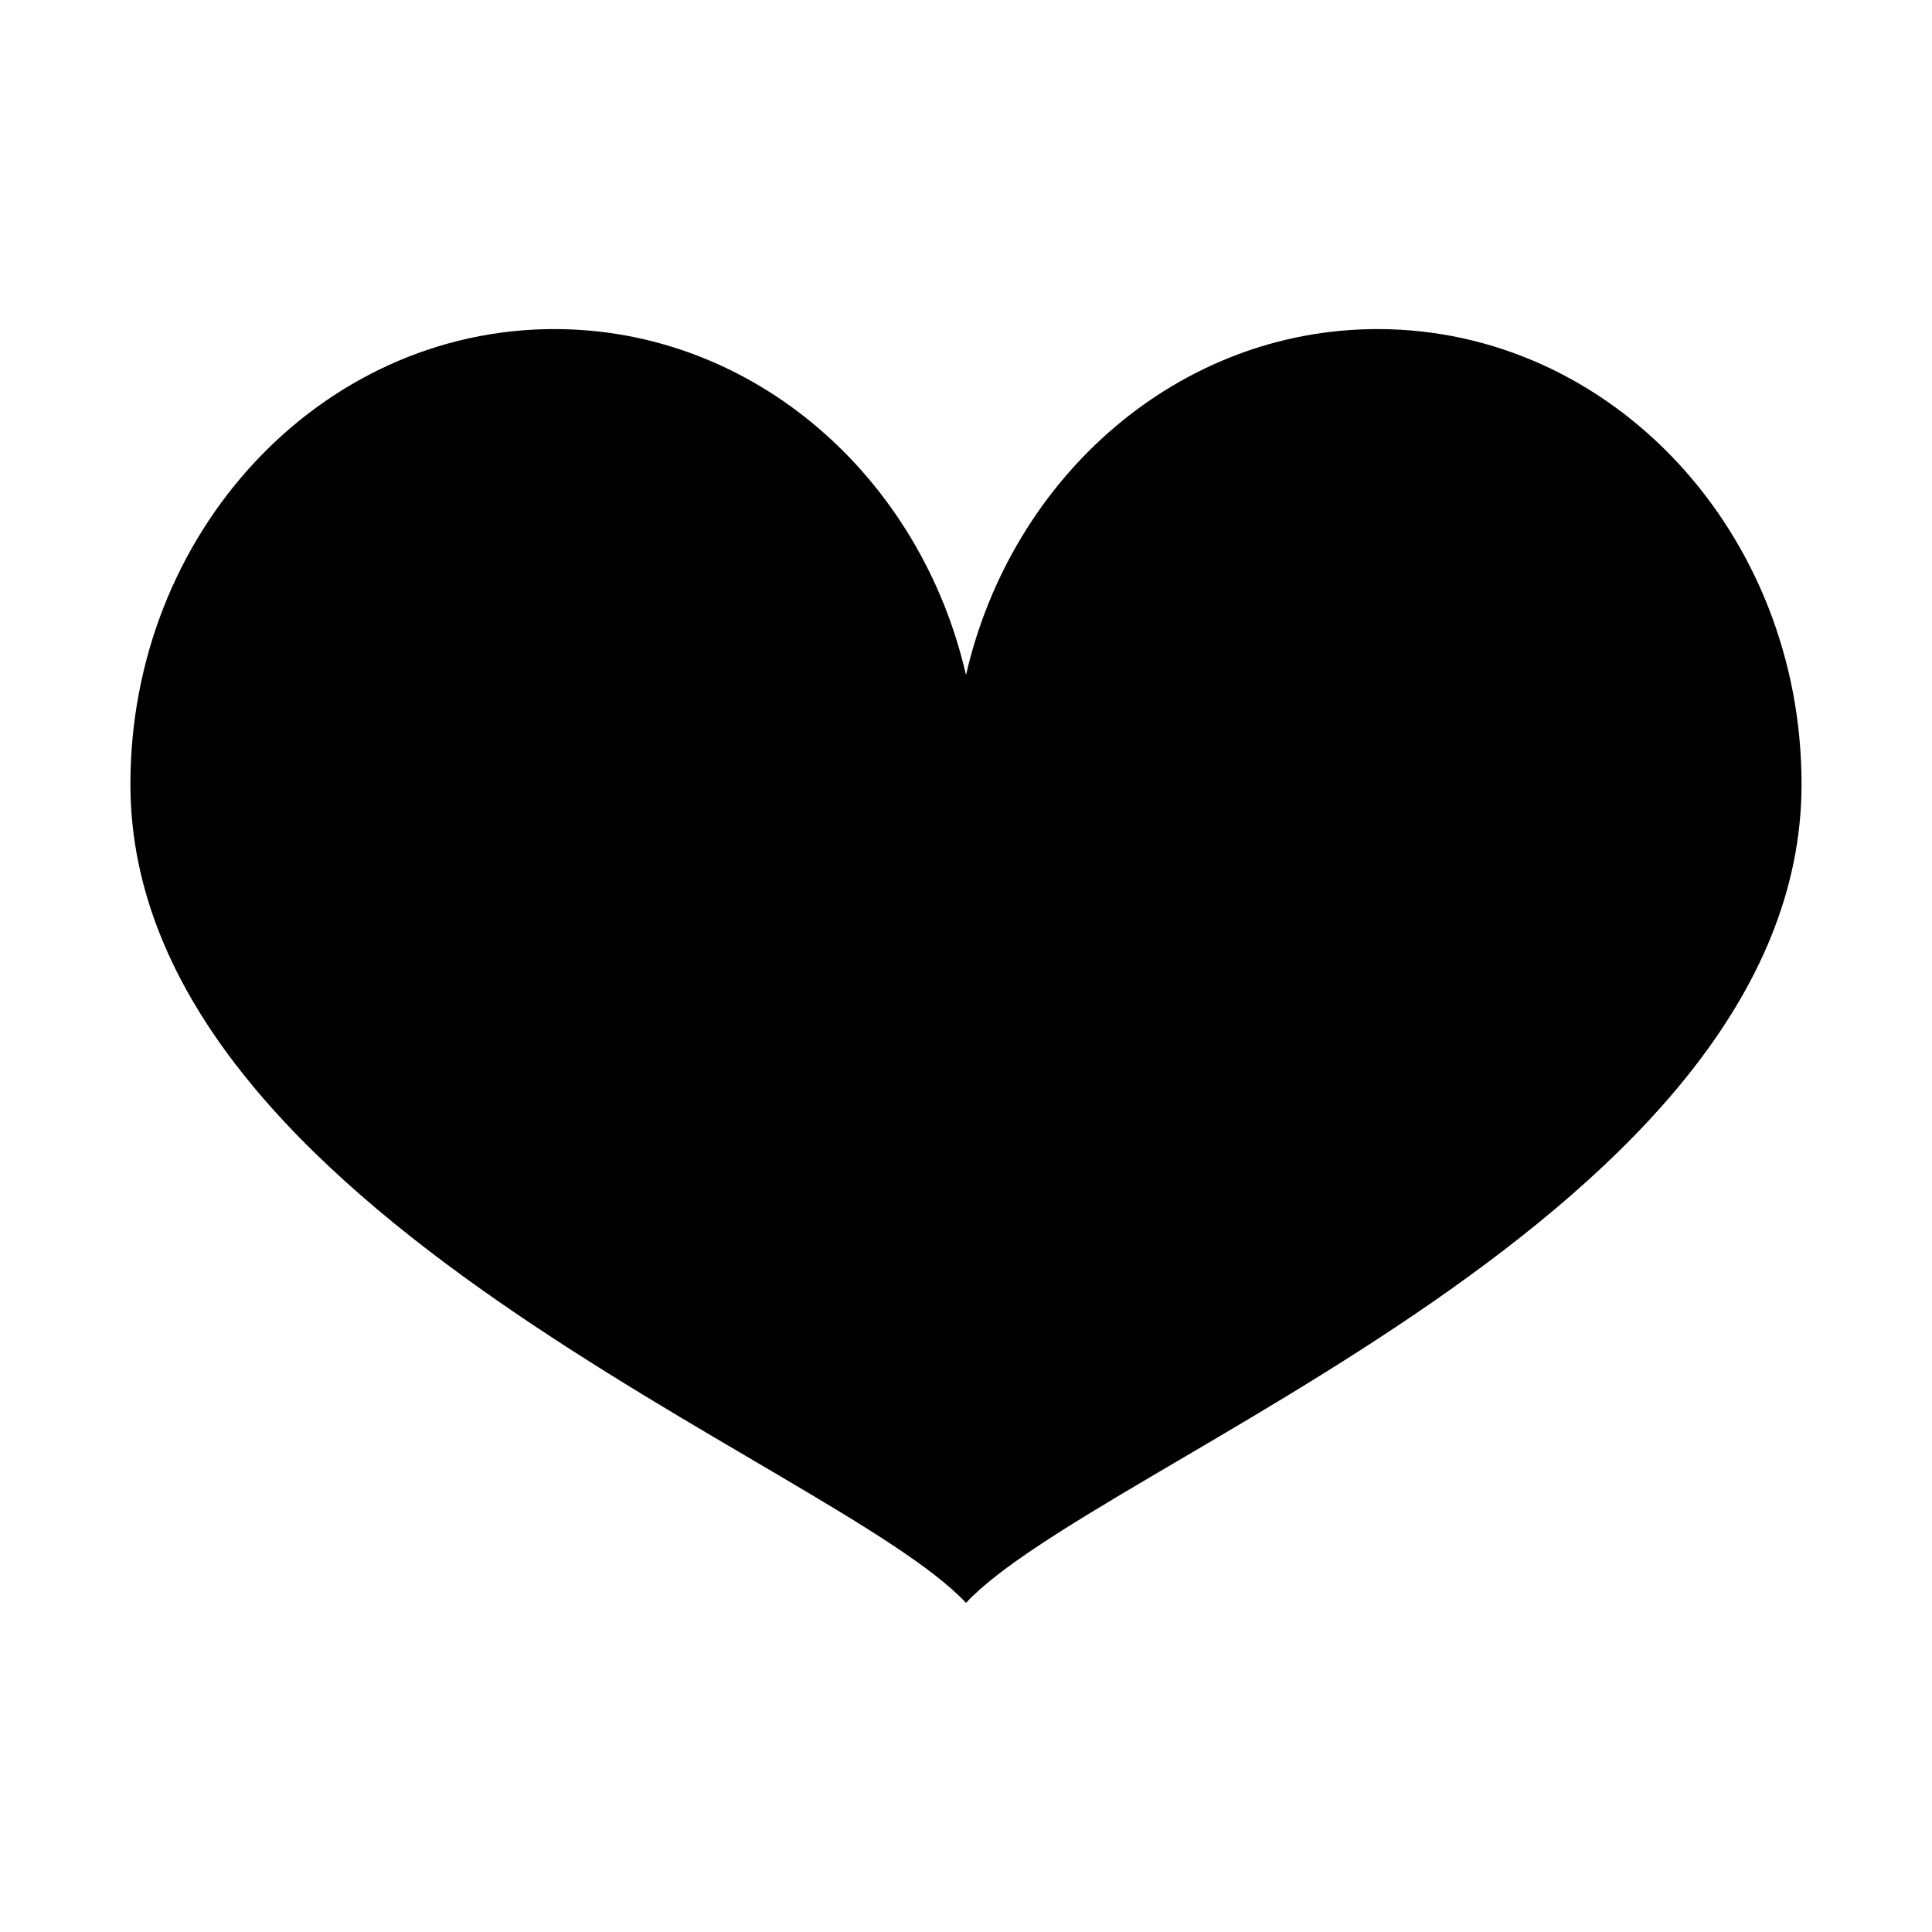<?xml version="1.0" encoding="UTF-8"?>
<!-- Uploaded to: SVG Repo, www.svgrepo.com, Generator: SVG Repo Mixer Tools -->
<svg fill="#000000" width="800px" height="800px" version="1.1" viewBox="144 144 512 512" xmlns="http://www.w3.org/2000/svg">
 <path d="m509.09 231.21c-52.758 0-97.023 39.035-109.09 91.684-12.07-52.645-56.34-91.684-109.1-91.684-62.039 0-112.34 54-112.34 120.61 0 113.71 186.98 179.97 221.44 216.96 34.457-36.996 221.43-103.25 221.43-216.96 0.004-66.605-50.297-120.61-112.34-120.61z"/>
</svg>